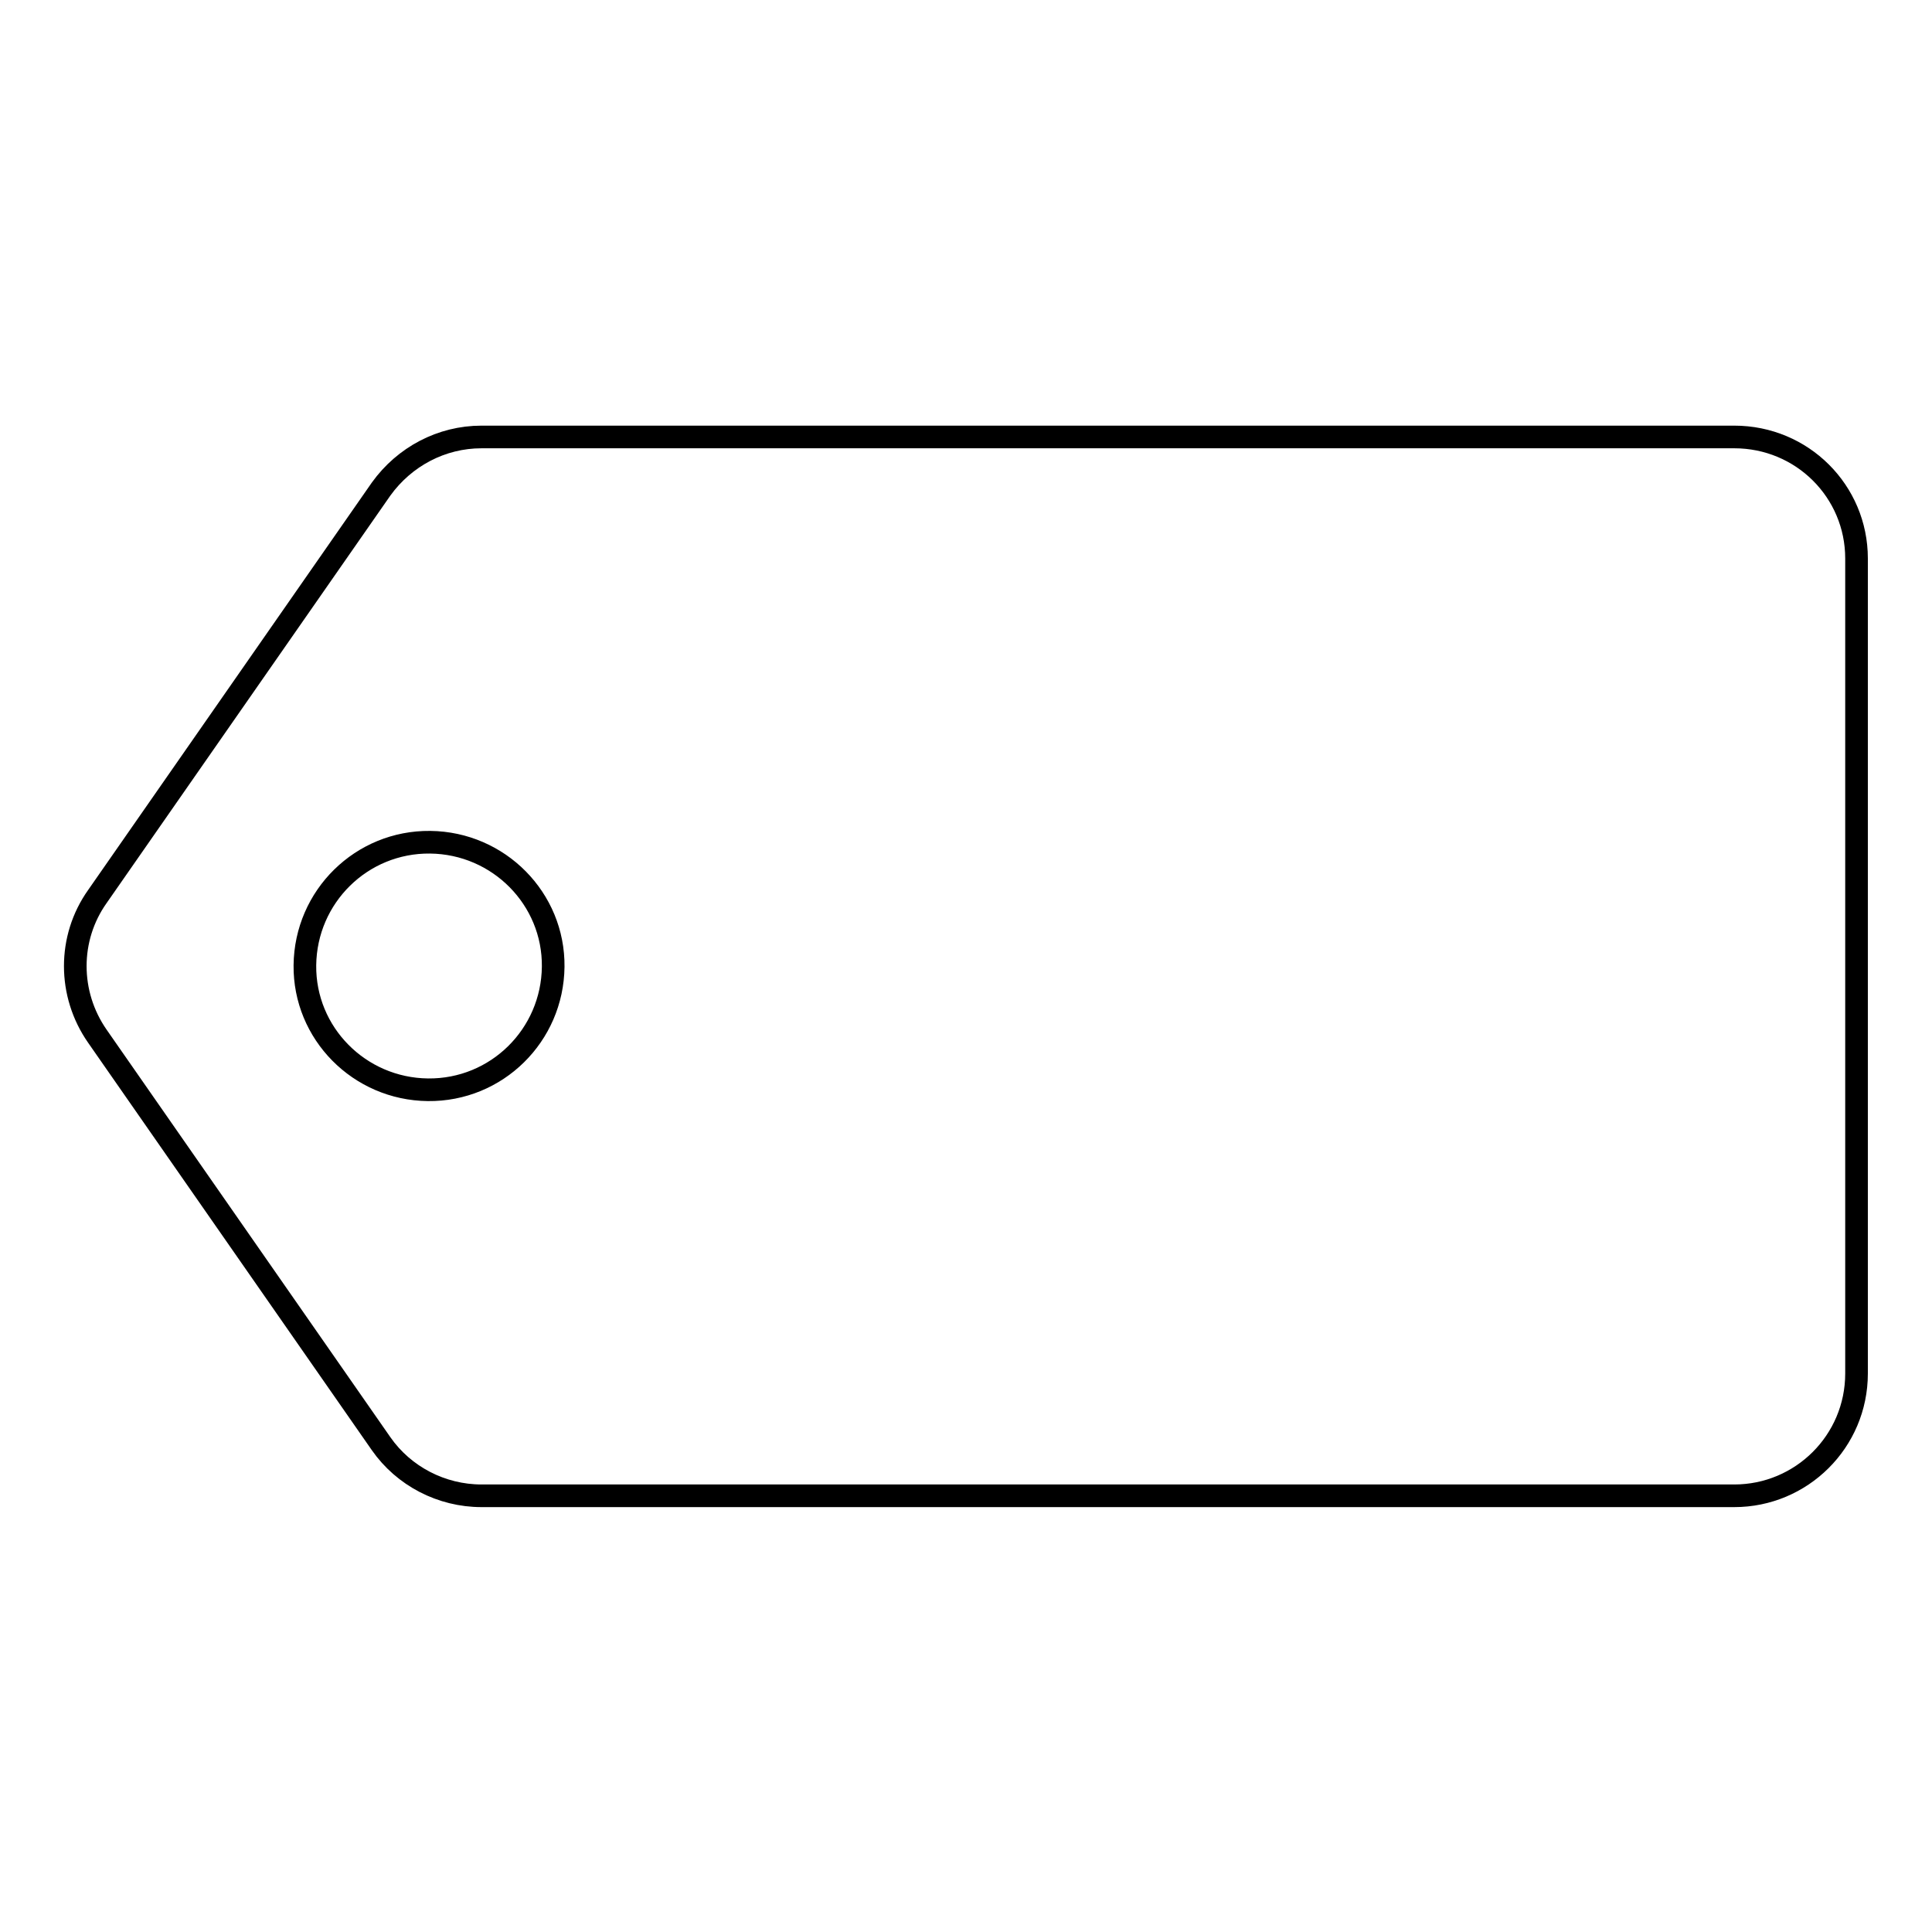 <?xml version="1.0" encoding="utf-8"?>
<!-- Svg Vector Icons : http://www.onlinewebfonts.com/icon -->
<!DOCTYPE svg PUBLIC "-//W3C//DTD SVG 1.1//EN" "http://www.w3.org/Graphics/SVG/1.1/DTD/svg11.dtd">
<svg version="1.1" xmlns="http://www.w3.org/2000/svg" xmlns:xlink="http://www.w3.org/1999/xlink" x="0px" y="0px" viewBox="0 0 256 256" enable-background="new 0 0 256 256" xml:space="preserve">
<g><g><g><path stroke-width="3" fill-opacity="0" stroke="#000000"  d="M229.8,57.9h-166c-5.3,0-10.2,2.6-13.3,6.9l-37.6,54c-3.9,5.5-3.9,12.9,0,18.5l37.6,54c3,4.3,8,6.9,13.3,6.9h166c8.9,0,16.2-7.2,16.2-16.2V74C246,65.1,238.8,57.9,229.8,57.9z M56.7,144.4c-9.1-0.1-16.4-7.5-16.3-16.5c0.1-9.1,7.5-16.4,16.6-16.3c9.1,0.1,16.4,7.5,16.3,16.5C73.2,137.2,65.8,144.5,56.7,144.4z"/></g><g></g><g></g><g></g><g></g><g></g><g></g><g></g><g></g><g></g><g></g><g></g><g></g><g></g><g></g><g></g></g></g>
</svg>